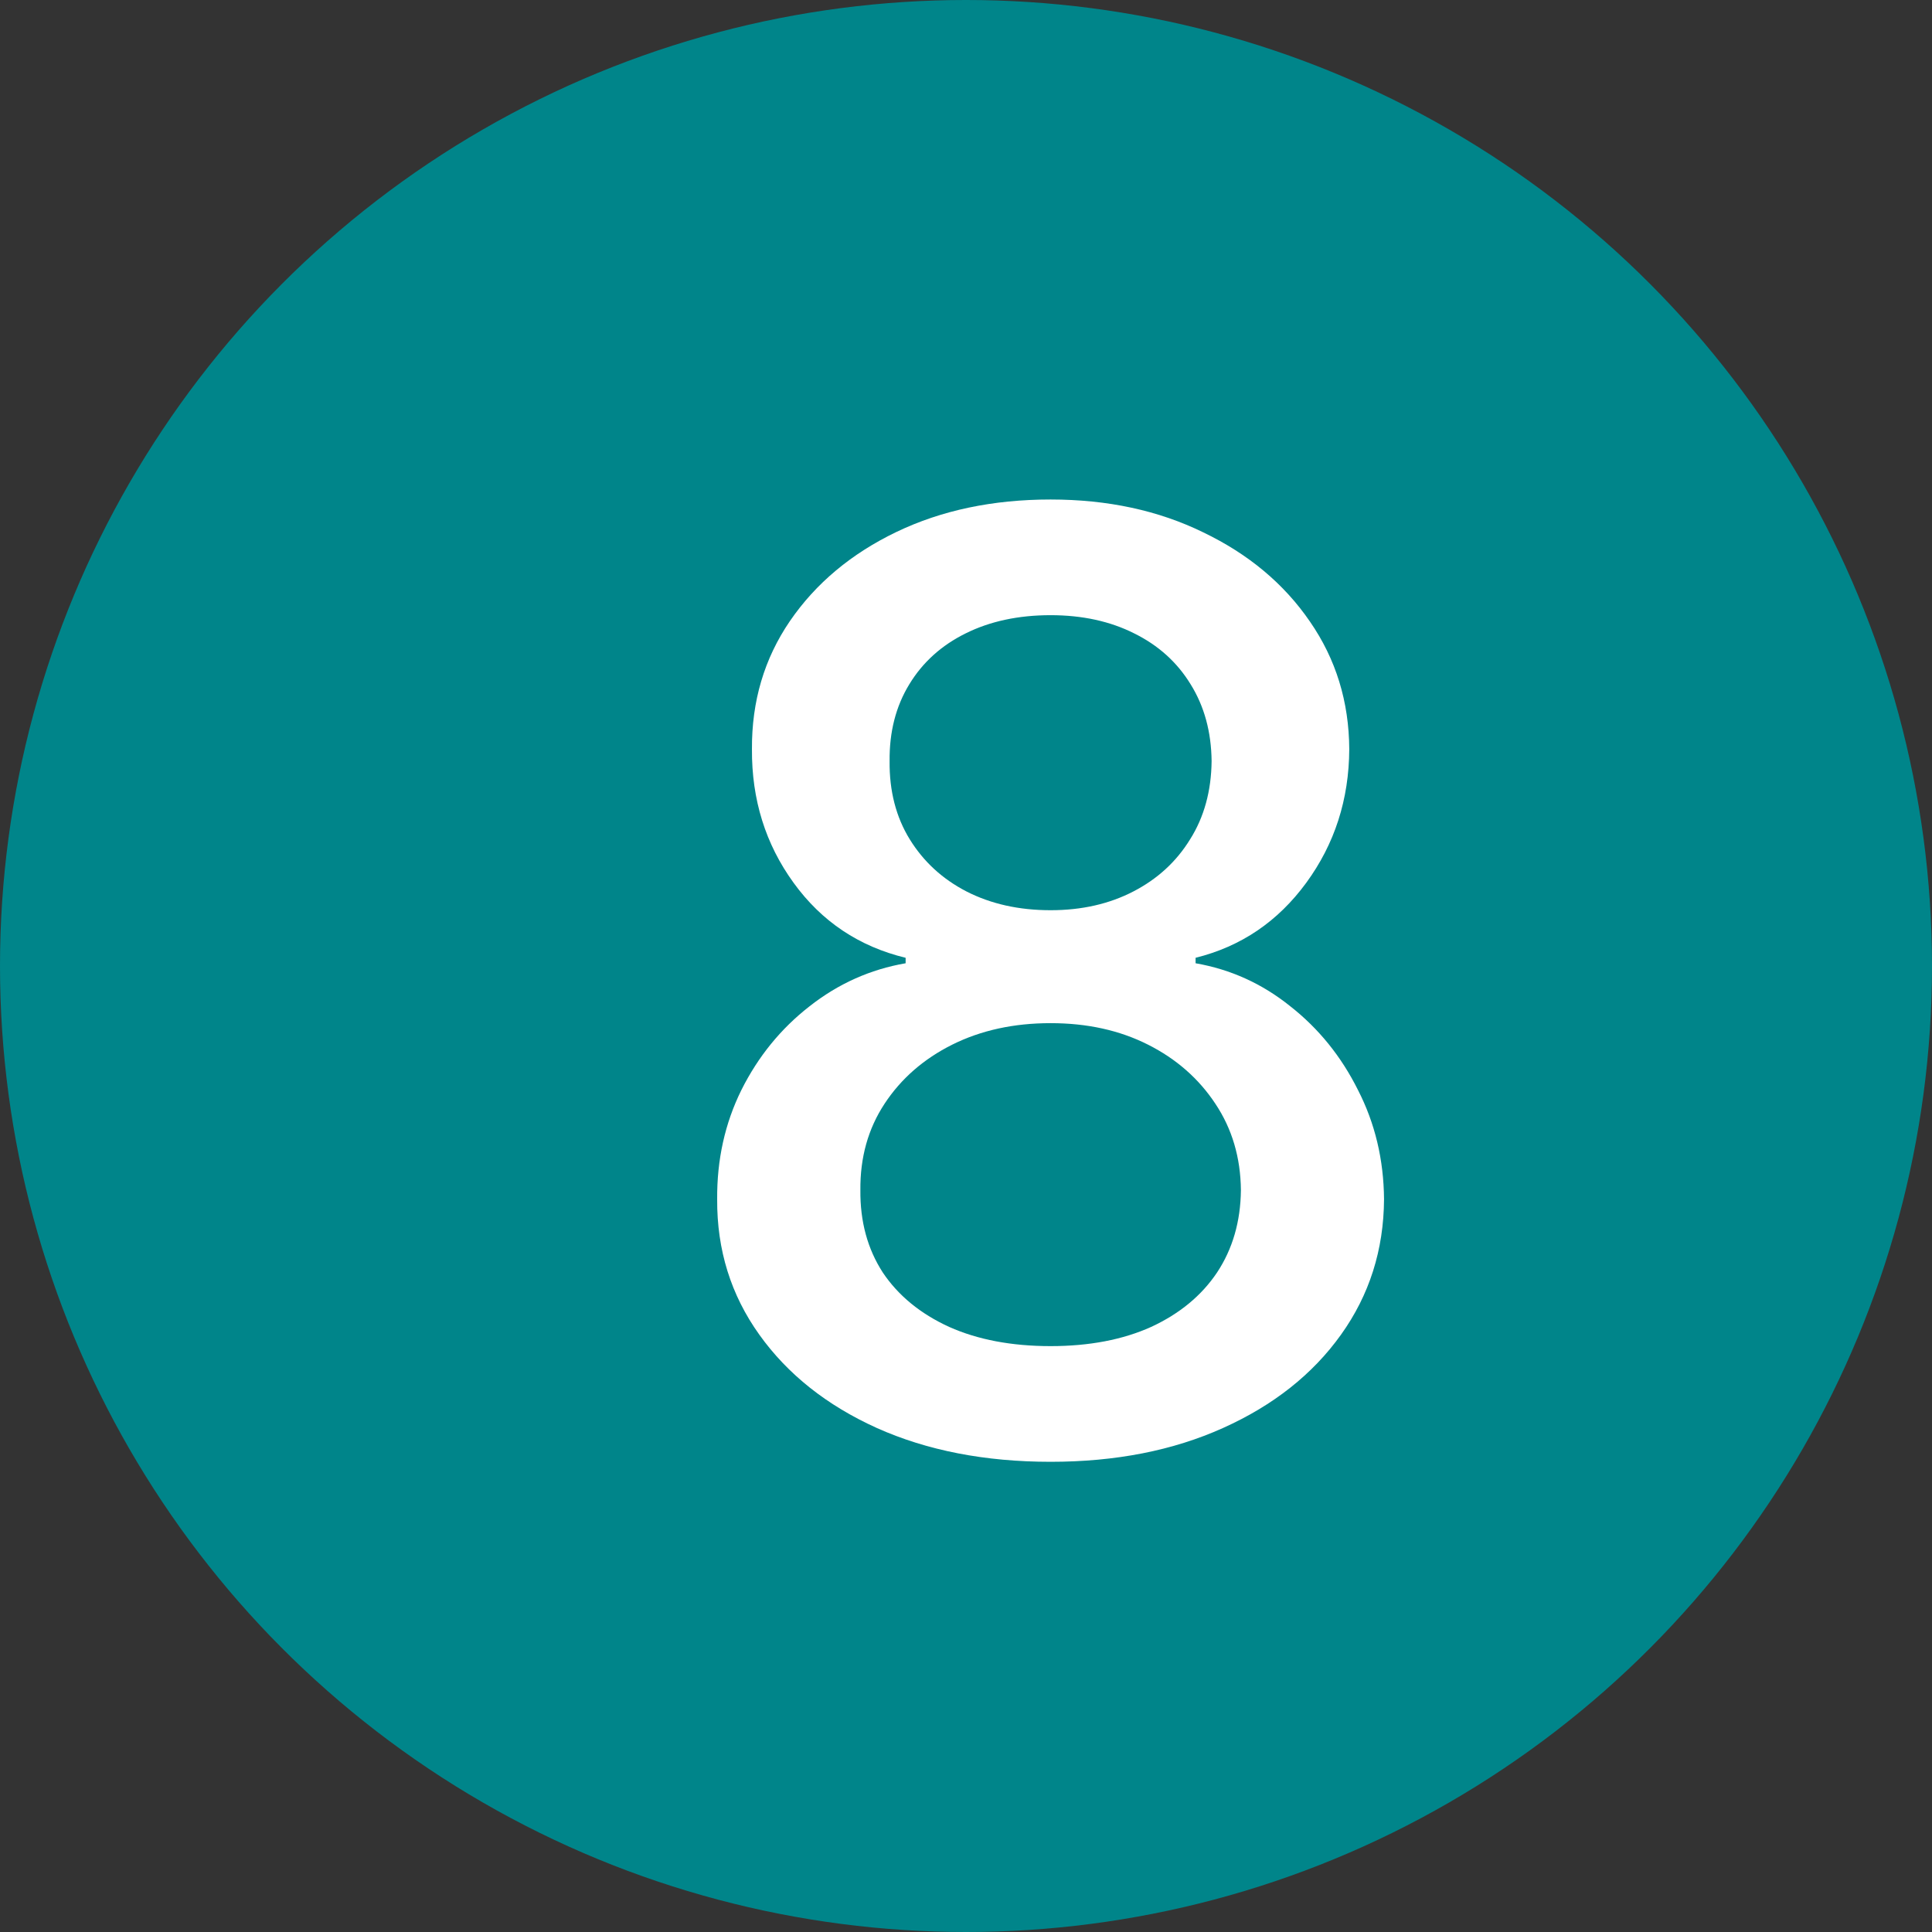 <?xml version="1.0" encoding="UTF-8"?> <svg xmlns="http://www.w3.org/2000/svg" width="24" height="24" viewBox="0 0 24 24" fill="none"><rect x="0" y="0" width="24" height="24" fill="#333333" stroke="none"/><circle cx="12" cy="12" r="12" fill="#00858A"></circle><path d="M13.051 18.159C12.237 18.159 11.517 18.019 10.892 17.739C10.271 17.458 9.784 17.072 9.432 16.579C9.08 16.087 8.905 15.527 8.909 14.898C8.905 14.405 9.006 13.953 9.21 13.54C9.419 13.123 9.701 12.777 10.057 12.5C10.413 12.22 10.811 12.042 11.25 11.966V11.898C10.671 11.758 10.206 11.447 9.858 10.966C9.509 10.485 9.337 9.932 9.341 9.307C9.337 8.712 9.494 8.182 9.812 7.716C10.134 7.246 10.576 6.877 11.136 6.608C11.697 6.339 12.335 6.205 13.051 6.205C13.759 6.205 14.392 6.341 14.949 6.614C15.509 6.883 15.951 7.252 16.273 7.722C16.595 8.188 16.758 8.716 16.761 9.307C16.758 9.932 16.579 10.485 16.227 10.966C15.875 11.447 15.417 11.758 14.852 11.898V11.966C15.288 12.042 15.68 12.22 16.028 12.5C16.381 12.777 16.661 13.123 16.869 13.54C17.081 13.953 17.189 14.405 17.193 14.898C17.189 15.527 17.011 16.087 16.659 16.579C16.307 17.072 15.818 17.458 15.193 17.739C14.572 18.019 13.858 18.159 13.051 18.159ZM13.051 16.722C13.532 16.722 13.949 16.642 14.301 16.483C14.653 16.32 14.926 16.095 15.119 15.807C15.312 15.515 15.411 15.174 15.415 14.784C15.411 14.379 15.305 14.021 15.097 13.71C14.892 13.4 14.614 13.155 14.261 12.977C13.909 12.799 13.506 12.71 13.051 12.71C12.593 12.71 12.186 12.799 11.829 12.977C11.473 13.155 11.193 13.4 10.989 13.71C10.784 14.021 10.684 14.379 10.688 14.784C10.684 15.174 10.777 15.515 10.966 15.807C11.159 16.095 11.434 16.32 11.79 16.483C12.146 16.642 12.566 16.722 13.051 16.722ZM13.051 11.307C13.438 11.307 13.78 11.229 14.079 11.074C14.379 10.919 14.614 10.703 14.784 10.426C14.958 10.15 15.047 9.826 15.051 9.455C15.047 9.091 14.96 8.773 14.79 8.5C14.623 8.227 14.39 8.017 14.091 7.869C13.792 7.718 13.445 7.642 13.051 7.642C12.65 7.642 12.297 7.718 11.994 7.869C11.695 8.017 11.462 8.227 11.296 8.5C11.129 8.773 11.047 9.091 11.051 9.455C11.047 9.826 11.131 10.15 11.301 10.426C11.472 10.703 11.706 10.919 12.006 11.074C12.309 11.229 12.657 11.307 13.051 11.307Z" fill="white"></path></svg> 
